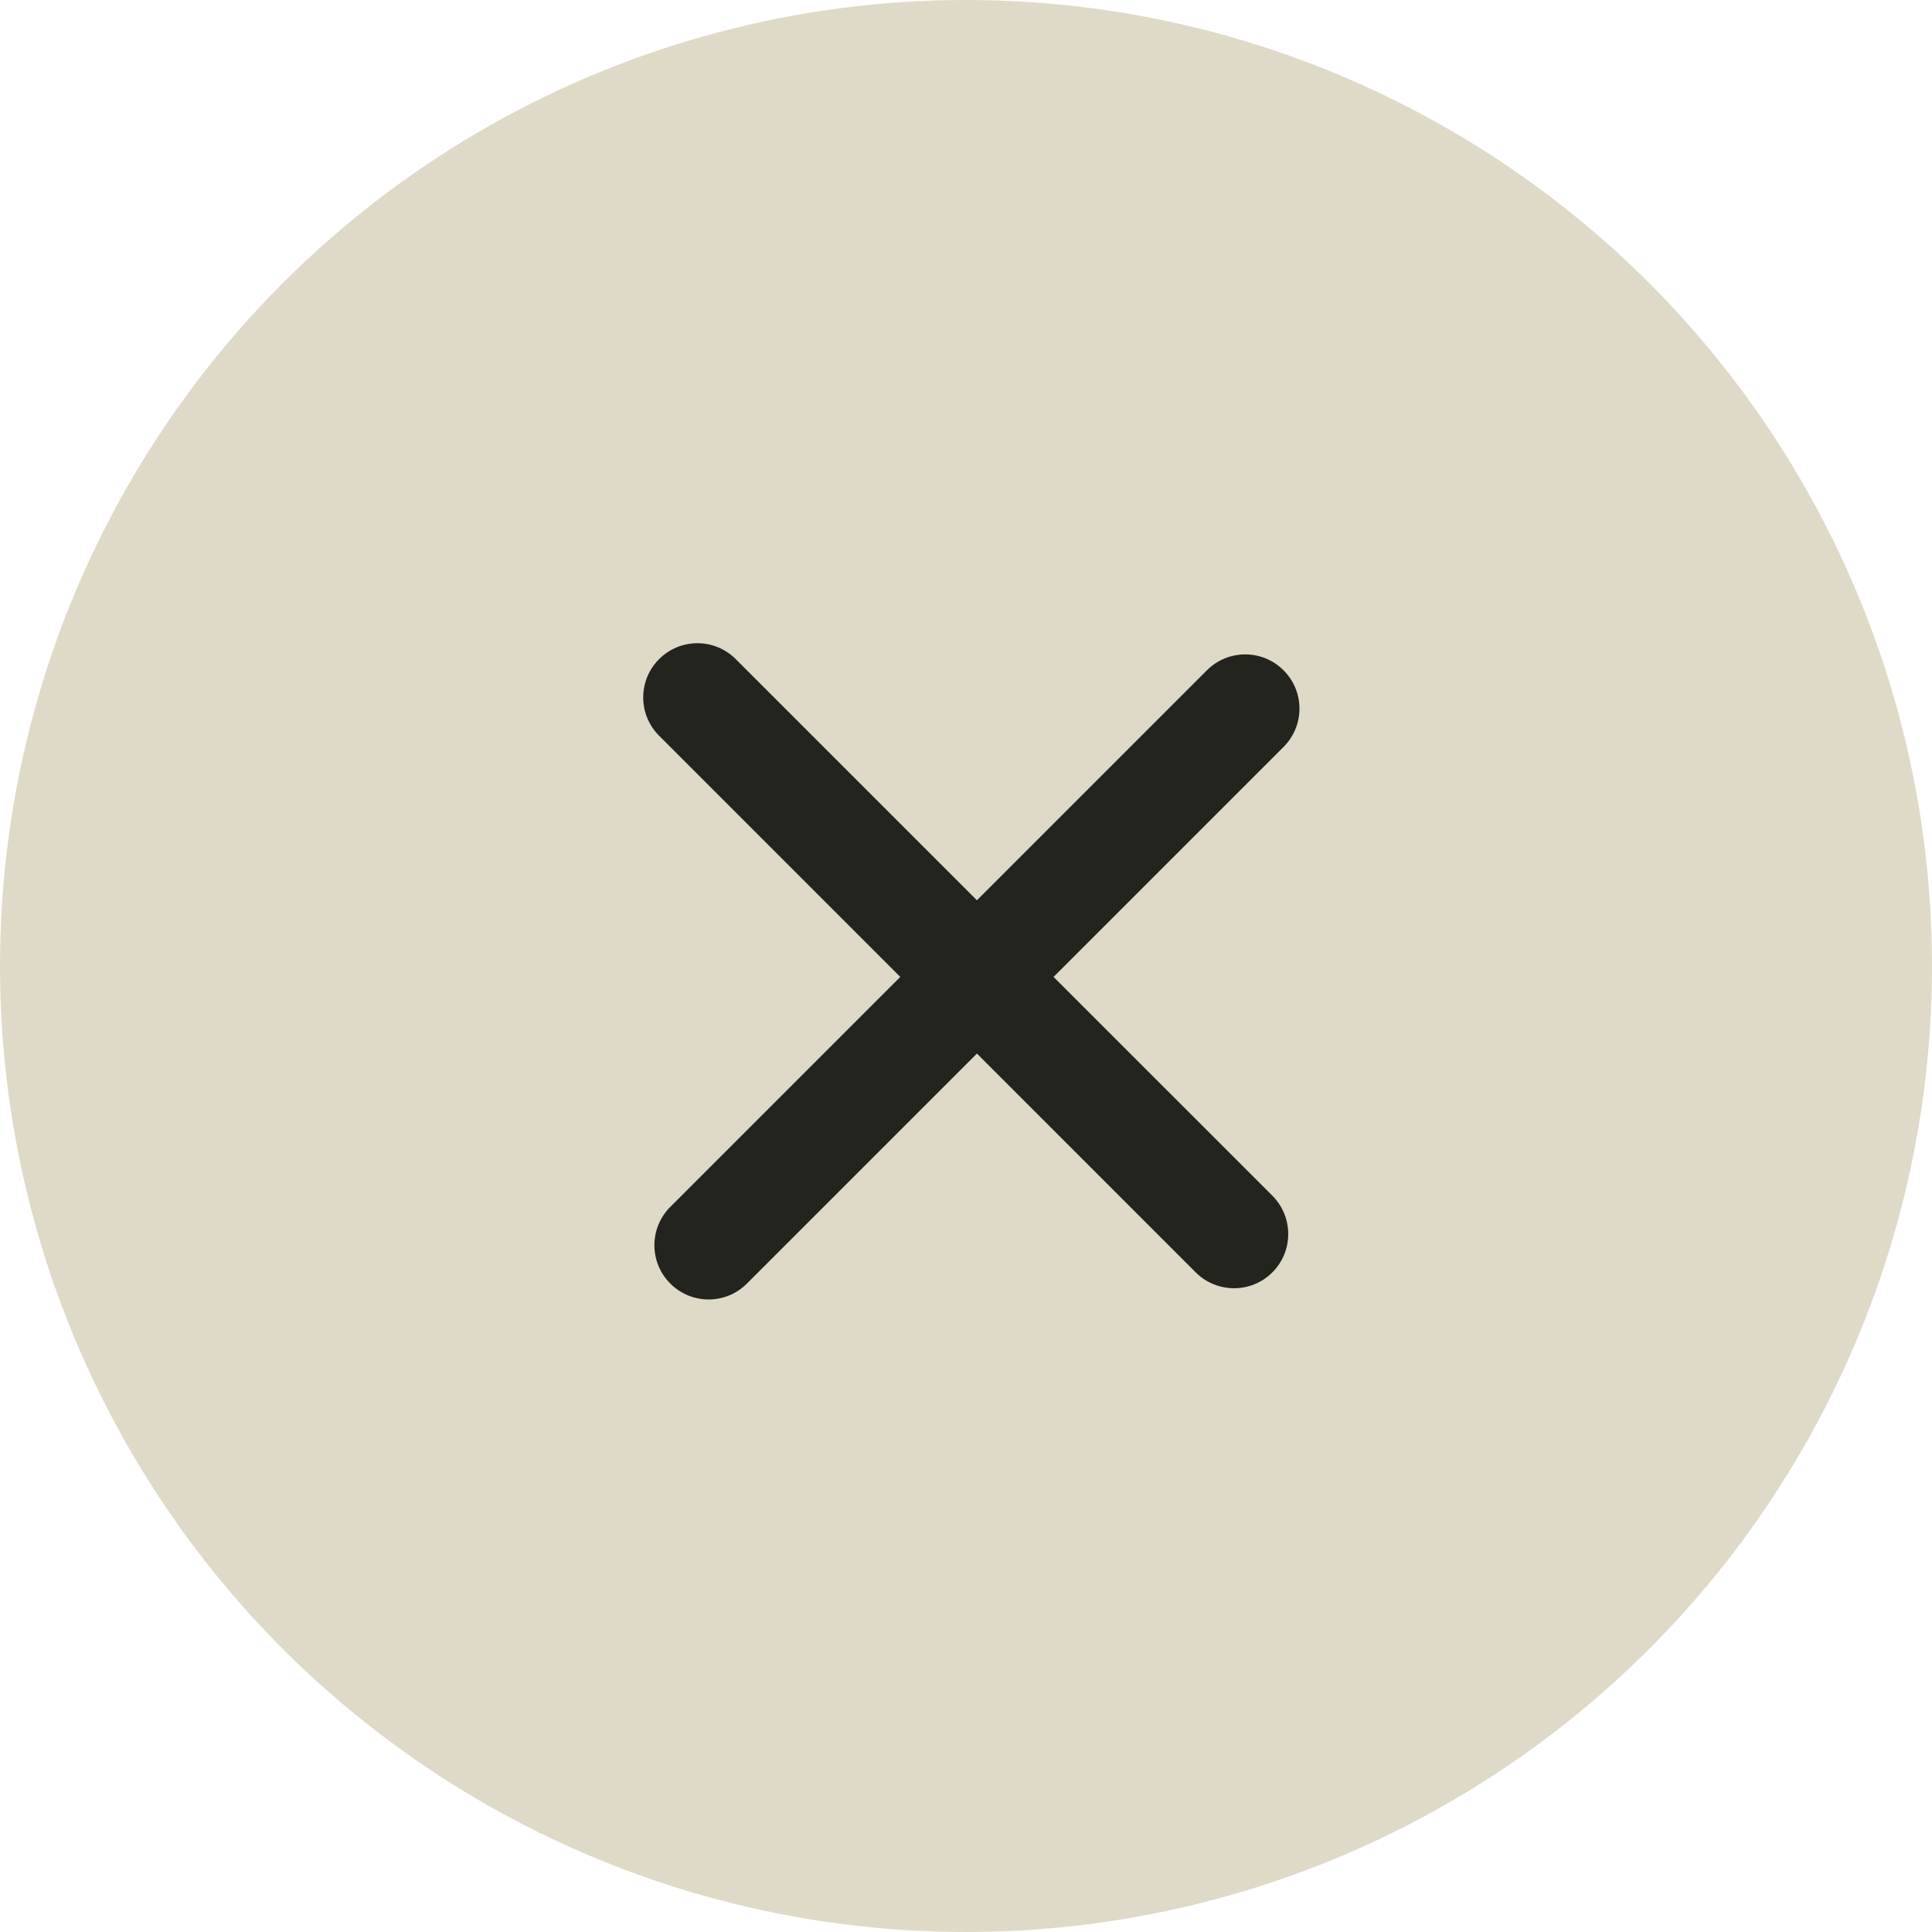 <svg width="38" height="38" viewBox="0 0 38 38" fill="none" xmlns="http://www.w3.org/2000/svg">
<circle cx="19" cy="19" r="19" fill="#DFD9C8"/>
<path d="M12.964 14.471C12.547 14.055 12.547 13.38 12.964 12.964C13.38 12.547 14.055 12.547 14.471 12.964L25.026 23.518C25.442 23.935 25.442 24.61 25.026 25.026C24.61 25.442 23.935 25.442 23.518 25.026L12.964 14.471Z" fill="#23241E"/>
<path d="M14.691 25.246C14.275 25.663 13.6 25.663 13.184 25.246C12.767 24.83 12.767 24.155 13.184 23.738L23.738 13.184C24.155 12.767 24.83 12.767 25.246 13.184C25.663 13.6 25.663 14.275 25.246 14.691L14.691 25.246Z" fill="#23241E"/>
</svg>
